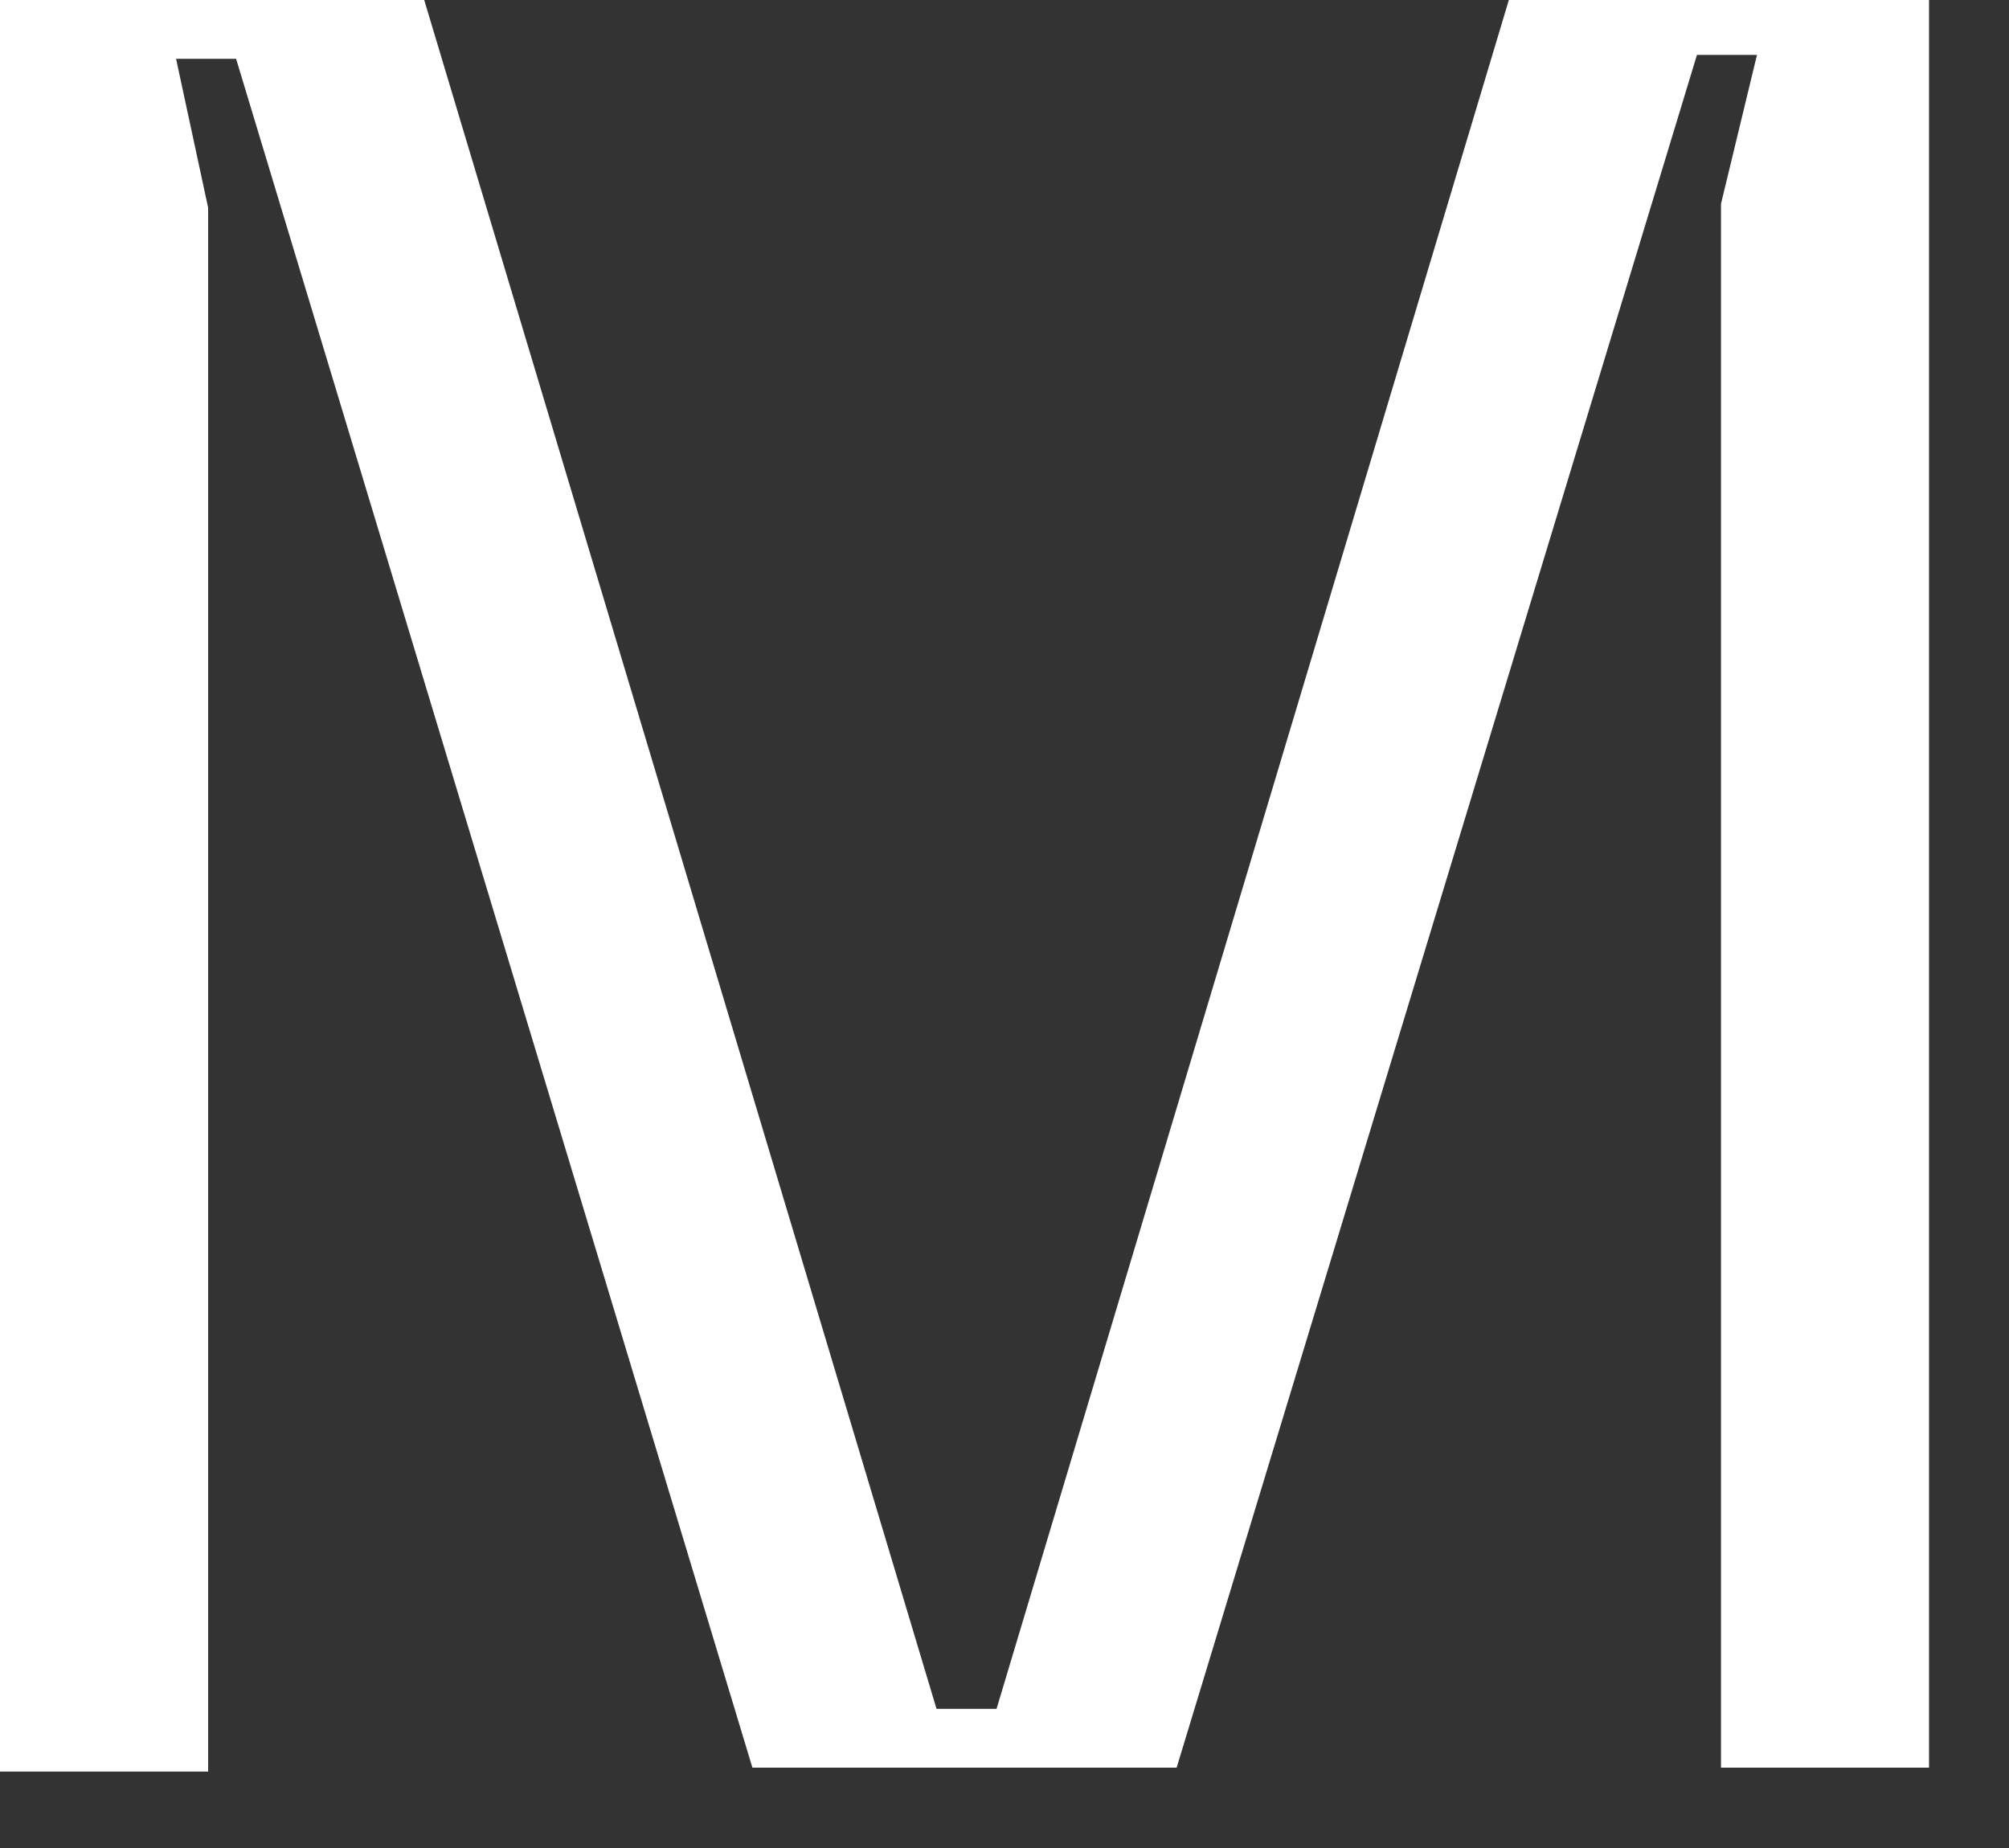 <svg width="25" height="23" viewBox="0 0 25 23" fill="none" xmlns="http://www.w3.org/2000/svg">
<rect x="0" y="0" width="25" height="23" fill="#333333" stroke="none"/>
<path d="M0 0H5.279L11.654 21.268H12.401L18.776 0H24.005V22H21.416V2.537L21.864 0.683H21.117L14.642 22H9.363L2.938 0.732H2.191L2.59 2.585V22.049H0V0Z" fill="white"/>
</svg>

